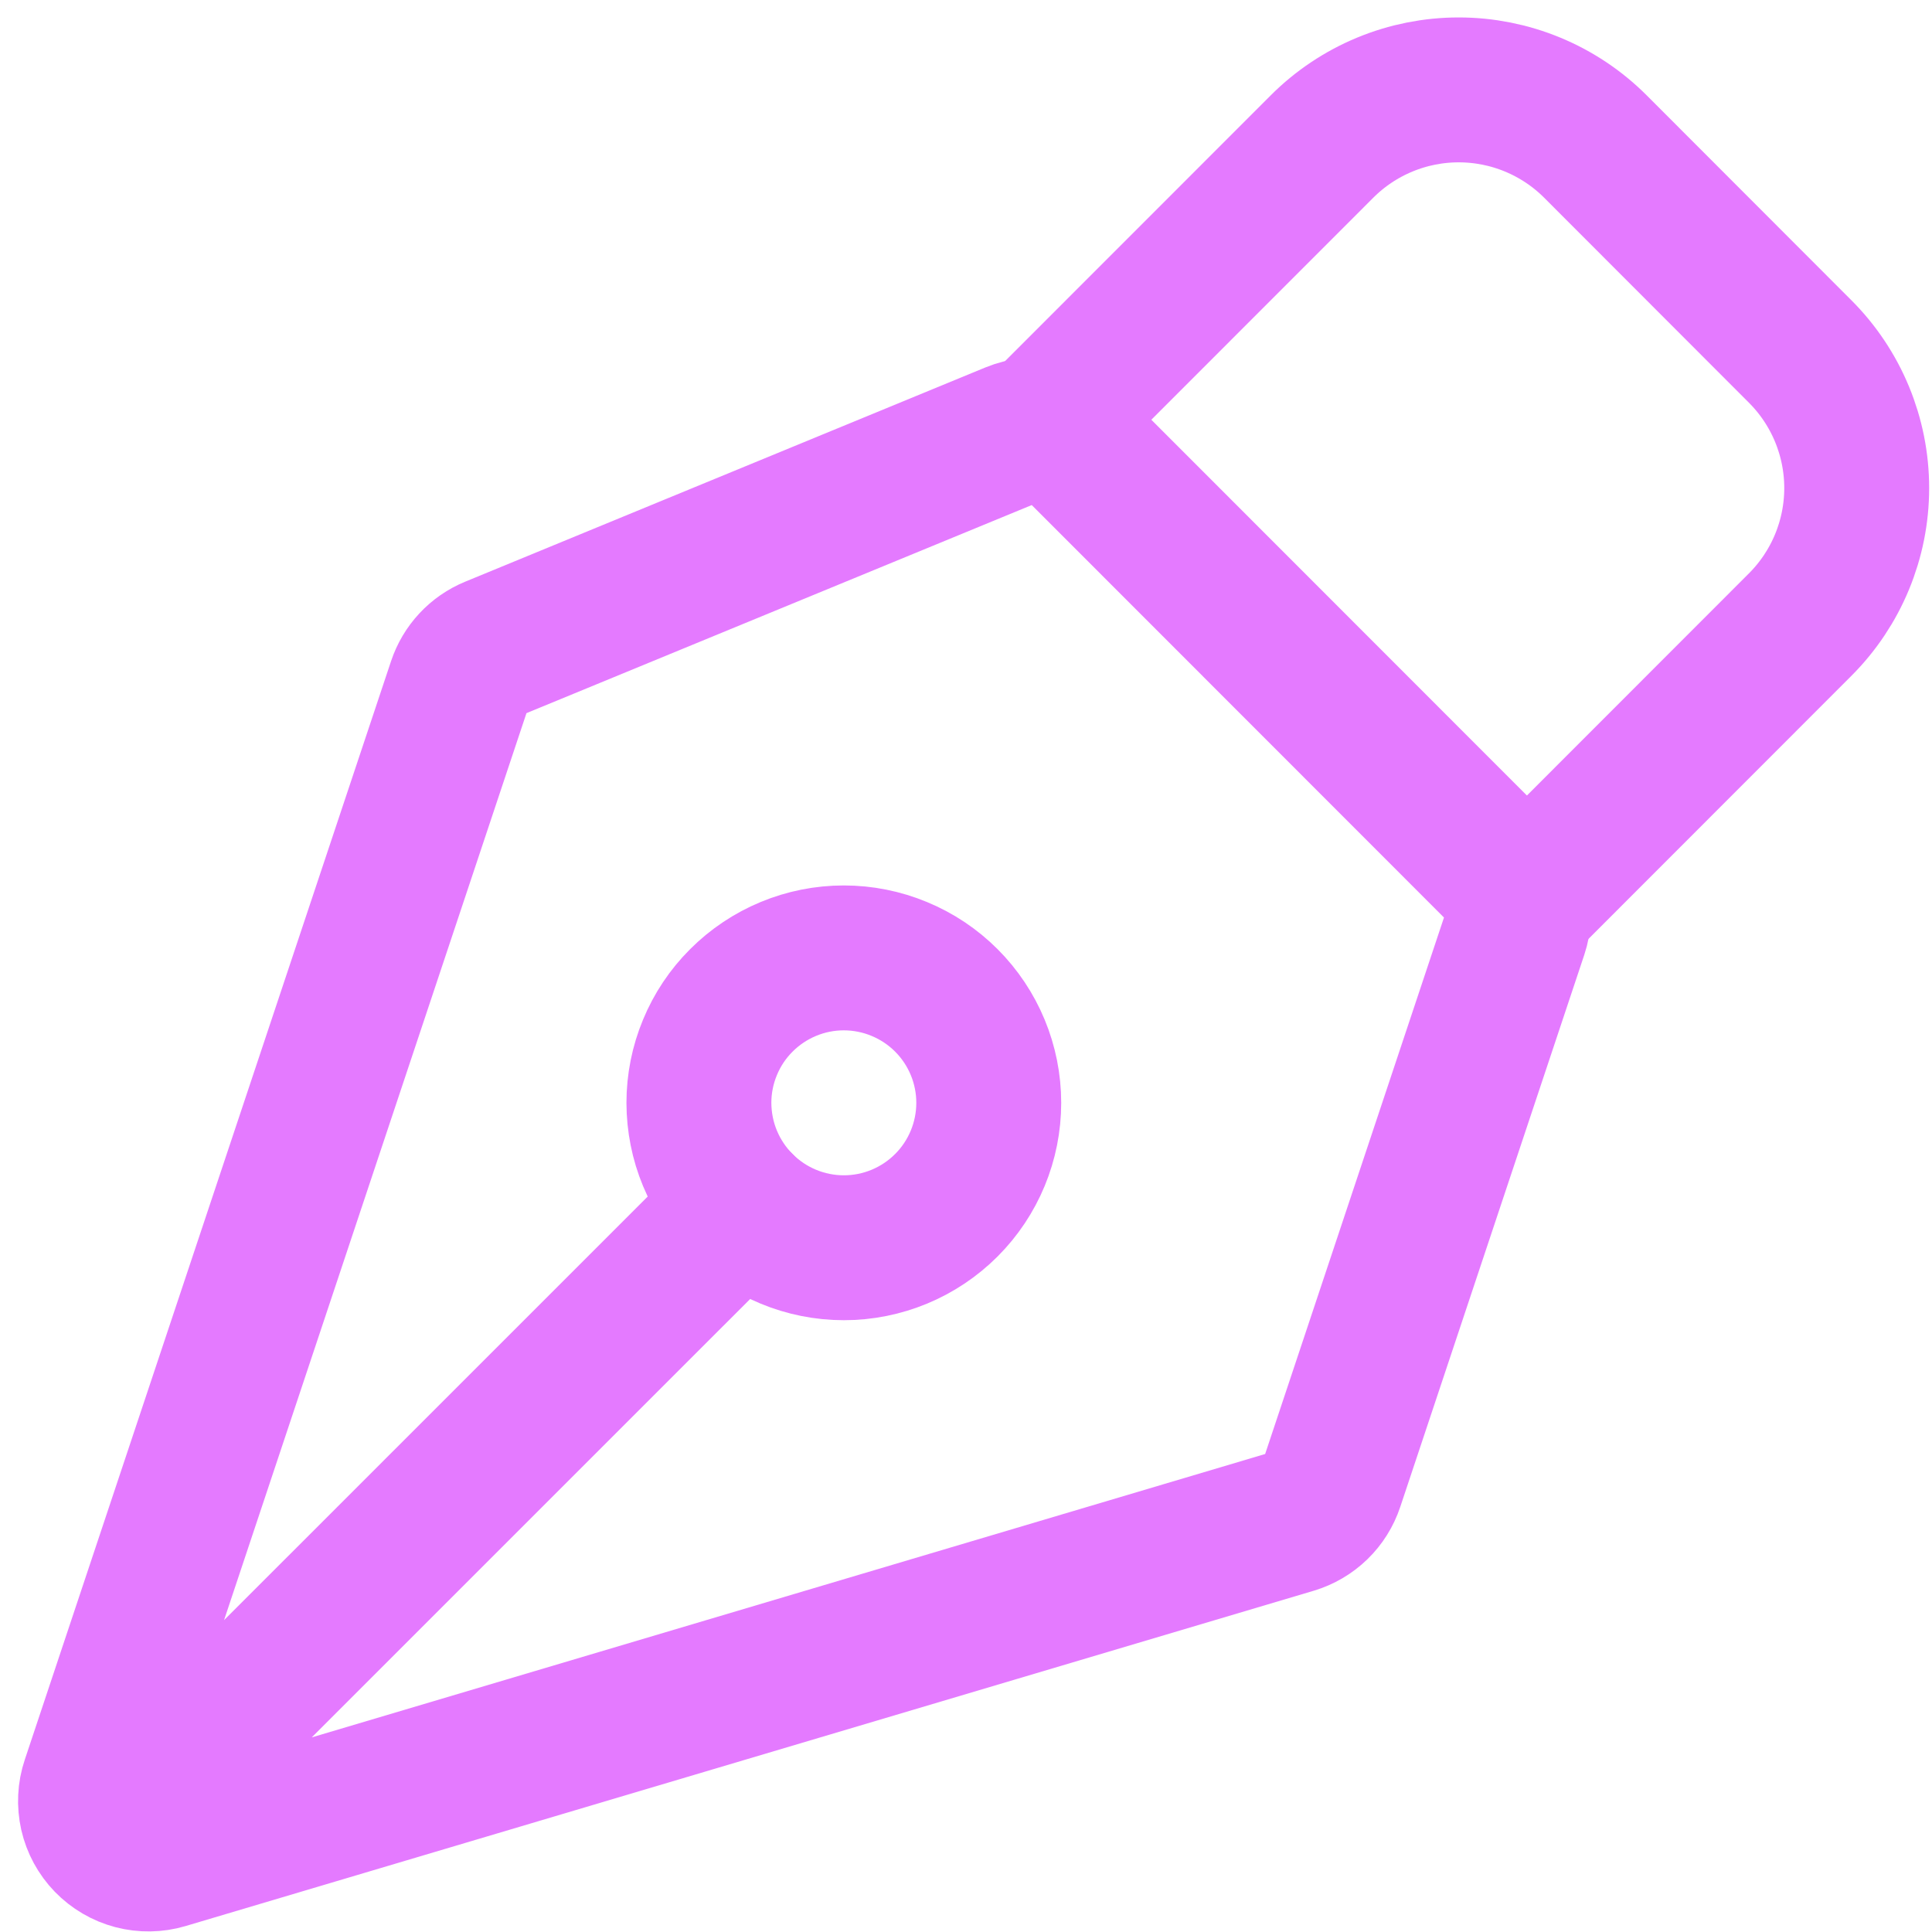 <svg xmlns="http://www.w3.org/2000/svg" width="36" height="36" viewBox="0 0 36 36" fill="none"><path d="M2.359 33.914L13.815 22.459M28.24 17.365L24.811 27.652C24.756 27.817 24.663 27.966 24.538 28.087C24.413 28.208 24.261 28.297 24.095 28.347L3.074 34.595C2.885 34.651 2.683 34.654 2.492 34.604C2.301 34.554 2.128 34.452 1.99 34.31C1.853 34.168 1.757 33.992 1.713 33.799C1.67 33.606 1.679 33.405 1.742 33.218L8.568 12.745C8.617 12.598 8.697 12.463 8.802 12.35C8.908 12.236 9.037 12.147 9.18 12.088L18.876 8.095C19.073 8.014 19.29 7.993 19.5 8.034C19.709 8.076 19.901 8.178 20.052 8.329L27.979 16.26C28.121 16.402 28.22 16.58 28.267 16.776C28.313 16.971 28.303 17.175 28.24 17.365Z" stroke="#E47AFF" stroke-width="2.7" stroke-linecap="round" stroke-linejoin="round"></path><path d="M28.453 16.732L33.543 11.639C34.218 10.964 34.597 10.049 34.597 9.094C34.597 8.14 34.218 7.224 33.543 6.549L29.727 2.729C29.393 2.395 28.996 2.13 28.559 1.949C28.122 1.768 27.654 1.675 27.181 1.675C26.708 1.675 26.24 1.768 25.803 1.949C25.366 2.13 24.969 2.395 24.635 2.729L19.544 7.822M17.633 18.64C17.382 18.389 17.084 18.19 16.756 18.055C16.429 17.919 16.078 17.849 15.723 17.849C15.368 17.849 15.017 17.919 14.69 18.055C14.362 18.191 14.065 18.39 13.814 18.641C13.563 18.891 13.364 19.189 13.229 19.517C13.093 19.844 13.023 20.195 13.023 20.55C13.024 20.905 13.093 21.256 13.229 21.583C13.365 21.911 13.564 22.209 13.815 22.459C14.321 22.966 15.008 23.25 15.724 23.25C16.441 23.25 17.127 22.965 17.634 22.458C18.14 21.952 18.424 21.265 18.424 20.549C18.424 19.833 18.139 19.146 17.633 18.64Z" stroke="#E47AFF" stroke-width="2.7" stroke-linecap="round" stroke-linejoin="round"></path></svg>